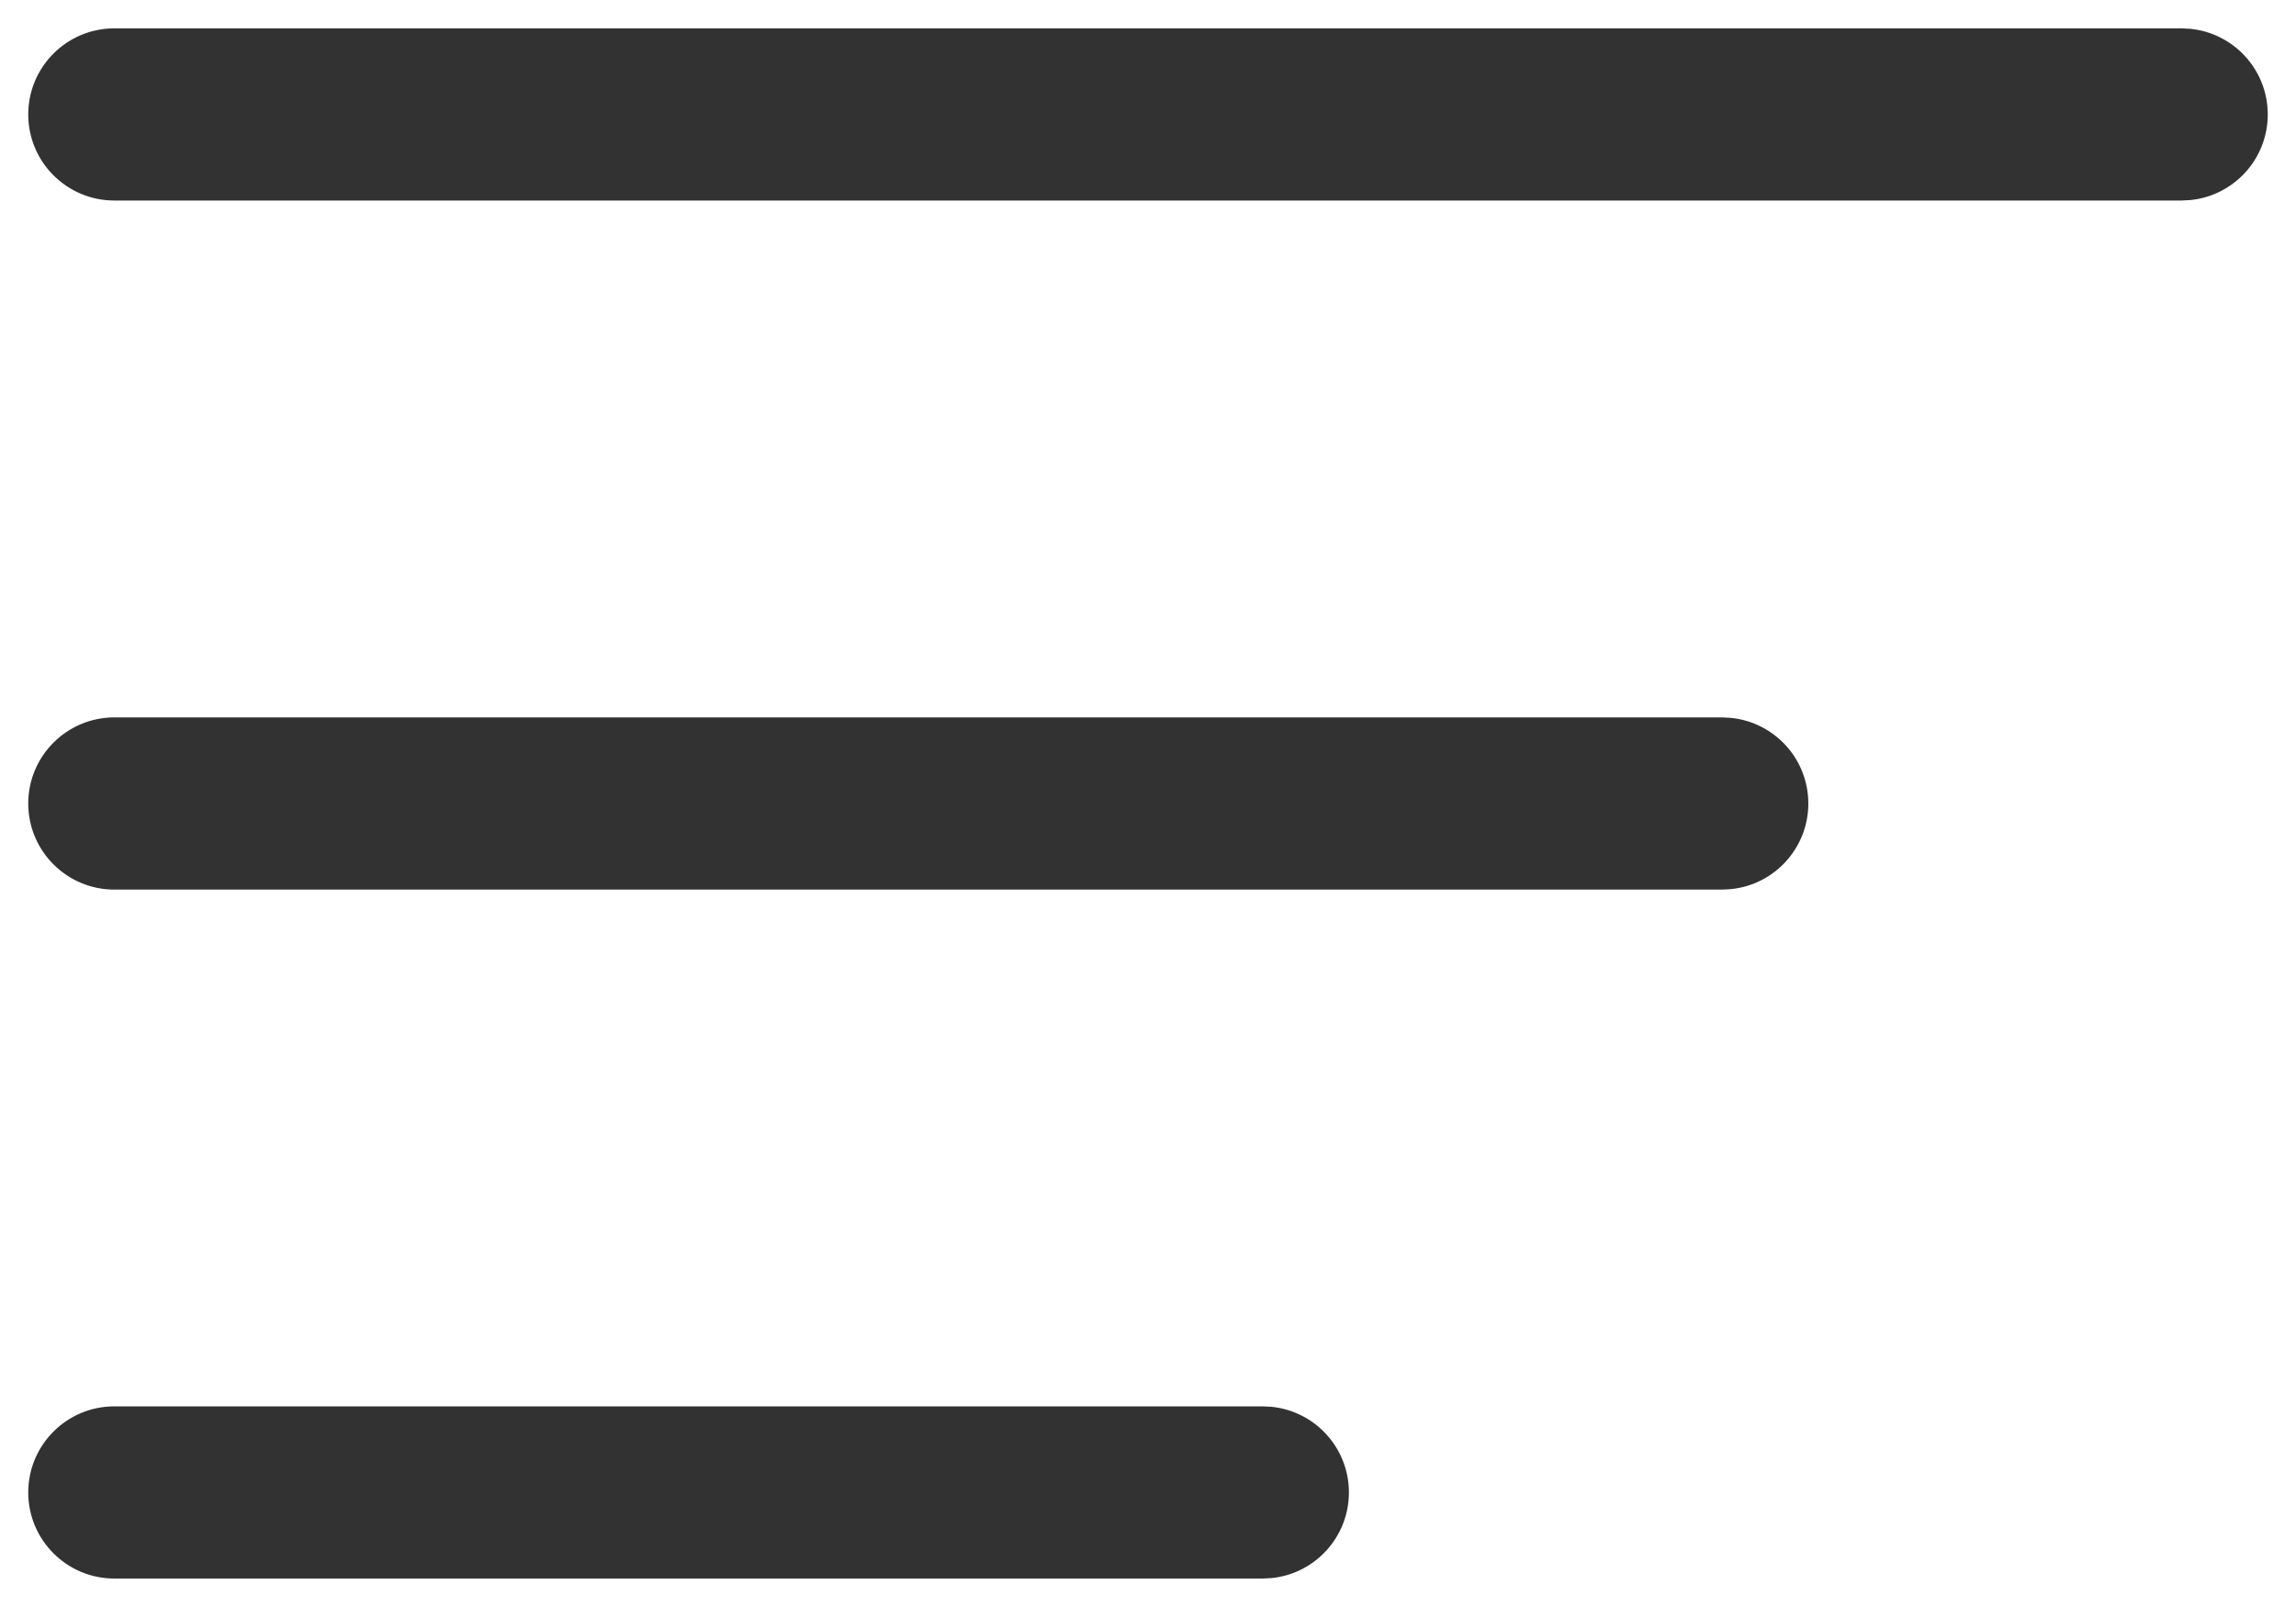 <svg width="20" height="14" viewBox="0 0 20 14" fill="none" xmlns="http://www.w3.org/2000/svg">
<path d="M19.004 0.247L19.08 0.251C19.459 0.289 19.754 0.609 19.754 0.997C19.754 1.385 19.459 1.705 19.08 1.743L19.004 1.747H0.996C0.582 1.747 0.246 1.411 0.246 0.997C0.246 0.583 0.582 0.247 0.996 0.247H19.004Z" fill="#323232"/>
<path d="M15.002 6.25L15.078 6.254C15.457 6.292 15.752 6.612 15.752 7C15.752 7.388 15.457 7.708 15.078 7.746L15.002 7.75H0.996C0.582 7.75 0.246 7.414 0.246 7C0.246 6.586 0.582 6.25 0.996 6.25H15.002Z" fill="#323232"/>
<path d="M11 12.252L11.077 12.256C11.455 12.294 11.75 12.614 11.75 13.002C11.75 13.39 11.455 13.71 11.077 13.748L11 13.752H0.996C0.582 13.752 0.246 13.416 0.246 13.002C0.246 12.588 0.582 12.252 0.996 12.252H11Z" fill="#323232"/>
</svg>
